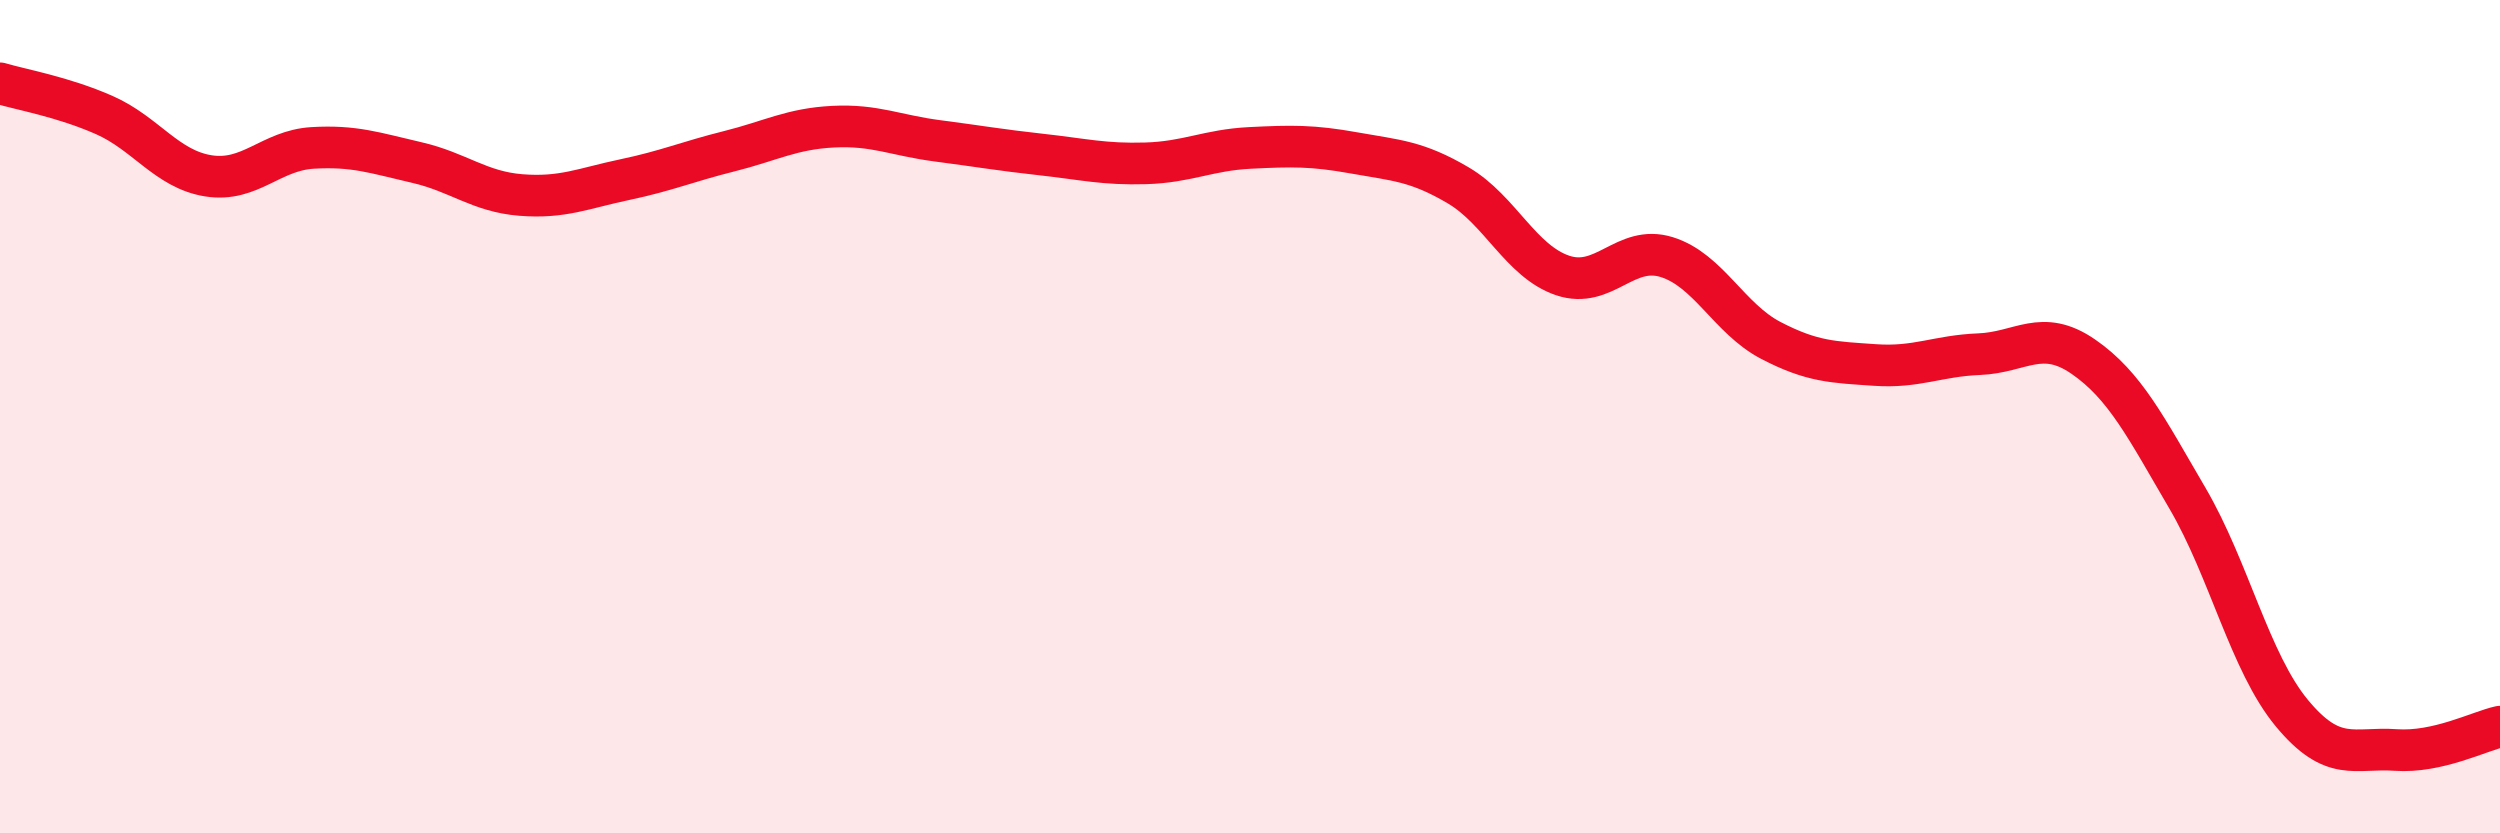 
    <svg width="60" height="20" viewBox="0 0 60 20" xmlns="http://www.w3.org/2000/svg">
      <path
        d="M 0,2 C 0.5,2.15 1.5,2.32 2.5,2.76 C 3.5,3.2 4,4.06 5,4.22 C 6,4.38 6.5,3.61 7.5,3.55 C 8.5,3.49 9,3.67 10,3.9 C 11,4.13 11.5,4.6 12.5,4.68 C 13.5,4.76 14,4.52 15,4.31 C 16,4.1 16.5,3.88 17.5,3.63 C 18.5,3.38 19,3.09 20,3.04 C 21,2.99 21.5,3.25 22.5,3.38 C 23.5,3.51 24,3.6 25,3.71 C 26,3.82 26.5,3.95 27.5,3.92 C 28.5,3.89 29,3.6 30,3.55 C 31,3.5 31.5,3.49 32.5,3.67 C 33.5,3.85 34,3.86 35,4.45 C 36,5.04 36.5,6.27 37.5,6.61 C 38.5,6.95 39,5.86 40,6.17 C 41,6.48 41.5,7.65 42.5,8.17 C 43.5,8.69 44,8.69 45,8.76 C 46,8.83 46.5,8.54 47.5,8.5 C 48.5,8.46 49,7.87 50,8.56 C 51,9.25 51.5,10.25 52.5,11.96 C 53.5,13.67 54,15.9 55,17.11 C 56,18.32 56.5,17.93 57.5,18 C 58.5,18.07 59.5,17.55 60,17.44L60 20L0 20Z"
        fill="#EB0A25"
        opacity="0.1"
        stroke-linecap="round"
        stroke-linejoin="round"
      />
      <path
        d="M 0,2 C 0.5,2.15 1.5,2.32 2.5,2.76 C 3.5,3.2 4,4.06 5,4.22 C 6,4.38 6.5,3.61 7.5,3.55 C 8.5,3.49 9,3.67 10,3.9 C 11,4.13 11.5,4.6 12.5,4.68 C 13.5,4.76 14,4.52 15,4.31 C 16,4.1 16.5,3.88 17.5,3.63 C 18.5,3.38 19,3.09 20,3.04 C 21,2.99 21.5,3.25 22.5,3.38 C 23.5,3.51 24,3.6 25,3.71 C 26,3.82 26.5,3.95 27.5,3.92 C 28.5,3.89 29,3.6 30,3.55 C 31,3.5 31.5,3.49 32.5,3.67 C 33.5,3.85 34,3.86 35,4.45 C 36,5.04 36.5,6.27 37.5,6.61 C 38.5,6.95 39,5.86 40,6.17 C 41,6.48 41.5,7.65 42.5,8.17 C 43.5,8.69 44,8.69 45,8.76 C 46,8.83 46.5,8.54 47.5,8.5 C 48.5,8.46 49,7.87 50,8.56 C 51,9.25 51.5,10.25 52.5,11.96 C 53.5,13.67 54,15.9 55,17.11 C 56,18.32 56.5,17.93 57.5,18 C 58.5,18.07 59.5,17.55 60,17.44"
        stroke="#EB0A25"
        stroke-width="1"
        fill="none"
        stroke-linecap="round"
        stroke-linejoin="round"
      />
    </svg>
  